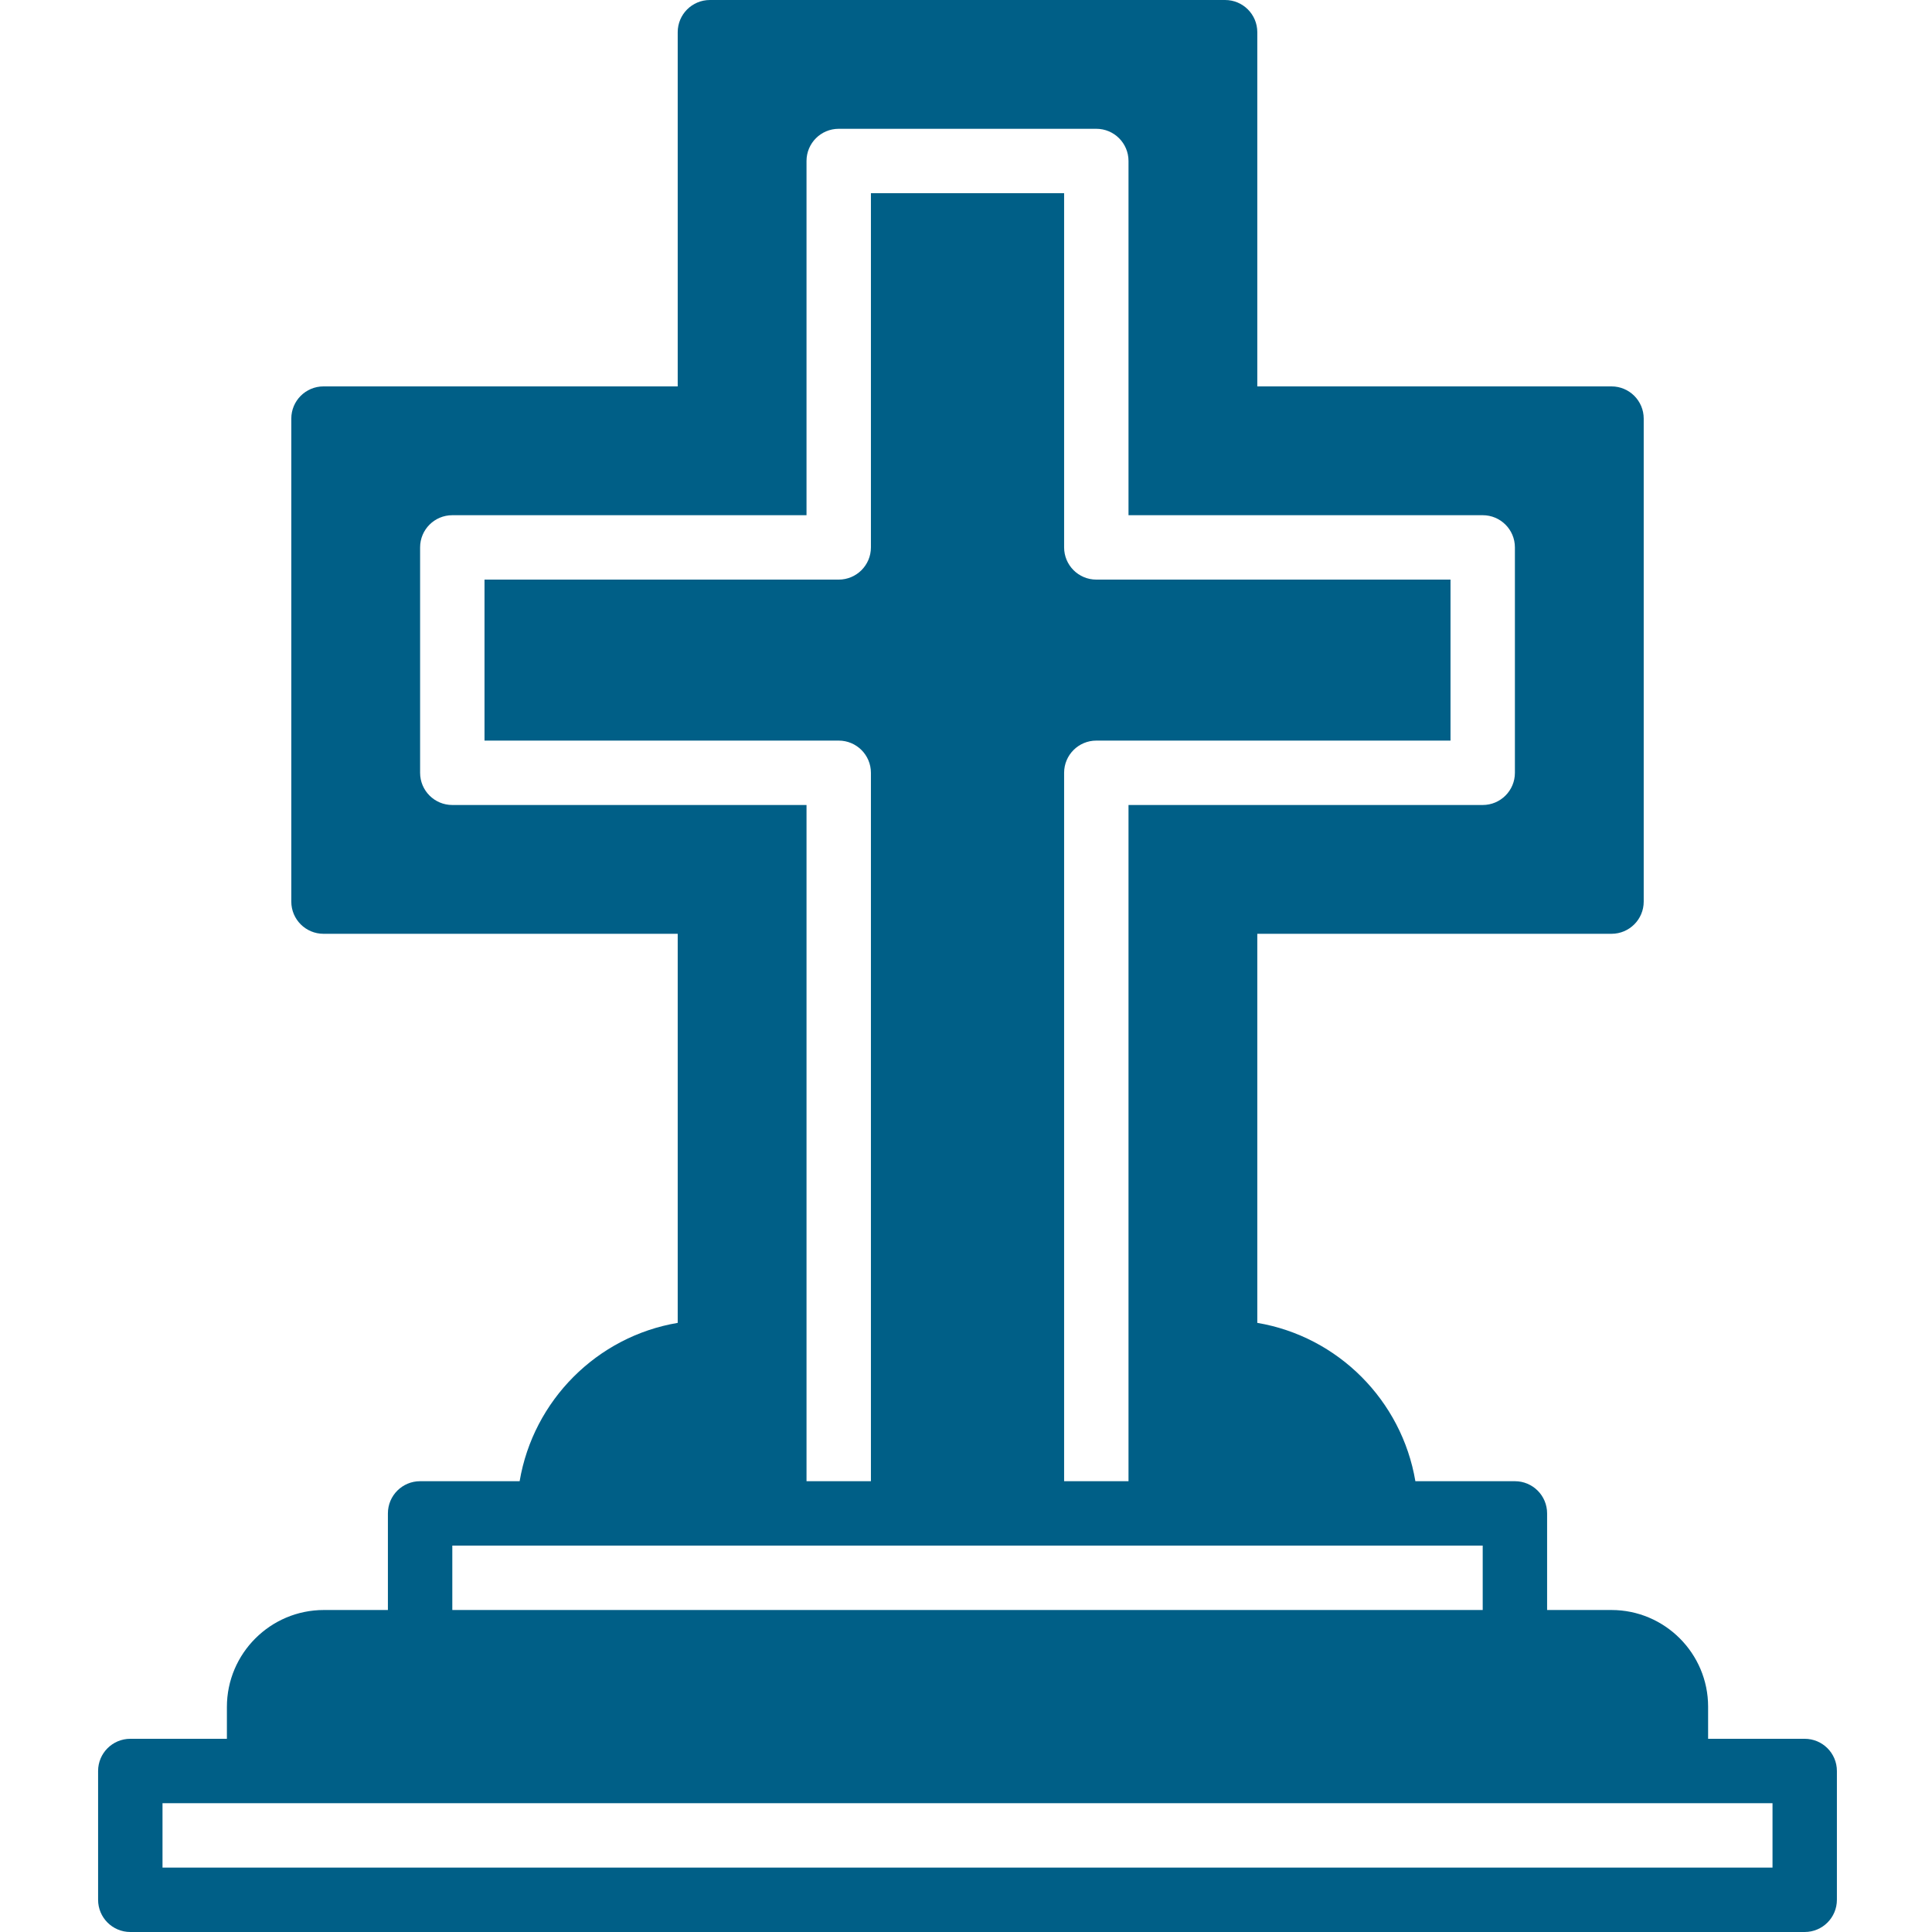 <?xml version="1.0"?>
<svg xmlns="http://www.w3.org/2000/svg" height="512px" viewBox="-26 0 512 512" width="512px"><path d="m452.266 460.801h-25.598v-8.516c0-14.125-11.496-25.617-25.617-25.617h-17.051v-25.602c0-4.719-3.824-8.531-8.535-8.531h-26.375c-3.609-21.402-20.488-38.352-41.891-41.961v-103.109h93.867c4.711 0 8.535-3.812 8.535-8.531v-128c0-4.719-3.824-8.535-8.535-8.535h-93.867v-93.863c0-4.723-3.82-8.535-8.531-8.535h-136.535c-4.711 0-8.531 3.812-8.531 8.535v93.863h-93.867c-4.711 0-8.535 3.816-8.535 8.535v128c0 4.719 3.824 8.531 8.535 8.531h93.867v103.109c-21.402 3.609-38.281 20.559-41.891 41.961h-26.379c-4.711 0-8.531 3.812-8.531 8.531v25.602h-16.973c-14.168 0-25.695 11.527-25.695 25.691v8.441h-25.598c-4.711 0-8.535 3.812-8.535 8.531v34.133c0 4.723 3.824 8.535 8.535 8.535h443.73c4.711 0 8.535-3.812 8.535-8.535v-34.133c0-4.719-3.824-8.531-8.535-8.531zm-358.398-247.469c-4.711 0-8.535-3.812-8.535-8.531v-59.734c0-4.719 3.824-8.531 8.535-8.531h93.867v-93.867c0-4.719 3.82-8.535 8.531-8.535h68.27c4.707 0 8.531 3.816 8.531 8.535v93.867h93.867c4.711 0 8.531 3.812 8.531 8.531v59.734c0 4.719-3.82 8.531-8.531 8.531h-93.867v179.203h-17.066v-187.734c0-4.719 3.824-8.535 8.535-8.535h93.863v-42.664h-93.863c-4.711 0-8.535-3.816-8.535-8.535v-93.867h-51.199v93.867c0 4.719-3.824 8.535-8.535 8.535h-93.867v42.664h93.867c4.711 0 8.535 3.816 8.535 8.535v187.734h-17.066v-179.203zm0 196.27h273.066v17.066h-273.066zm349.867 85.332h-426.668v-17.066h426.668zm0 0" fill="#005f87"/></svg>
